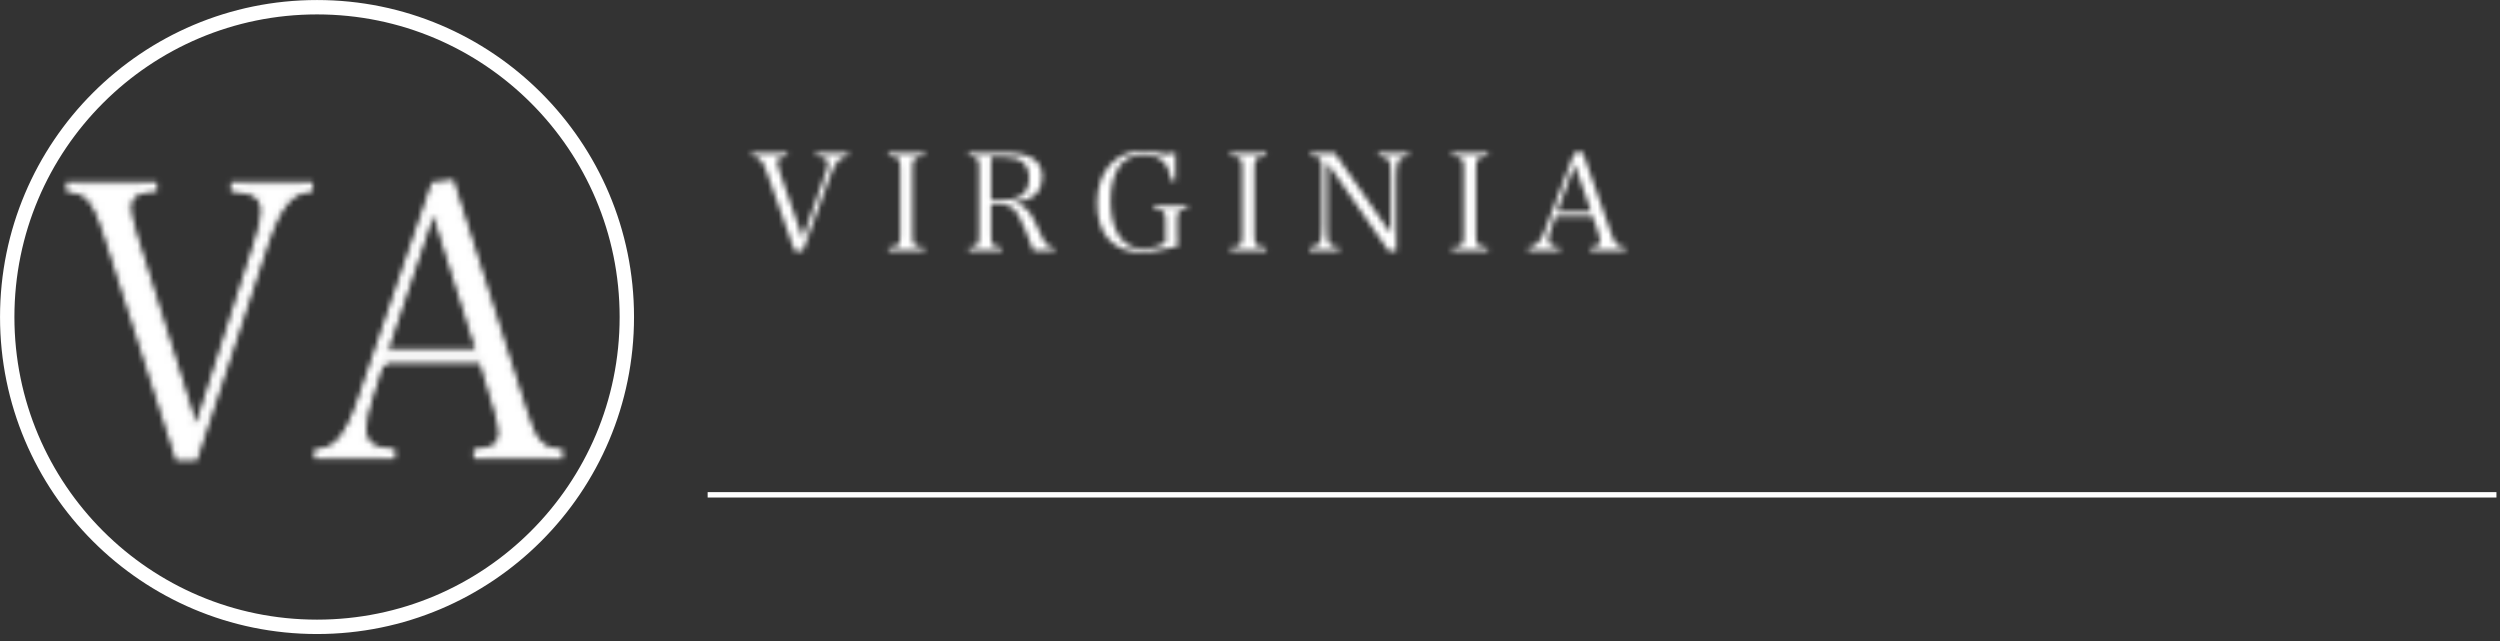 <?xml version="1.0" encoding="UTF-8"?> <svg xmlns="http://www.w3.org/2000/svg" width="464" height="119" viewBox="0 0 464 119" fill="none"><rect x="0" y="0" width="464" height="119" fill="#333333" stroke="none"/><path d="M58.84 116.34C90.6 116.34 116.34 90.6 116.34 58.84C116.34 27.08 90.59 1.34 58.84 1.34C27.09 1.34 1.34 27.08 1.34 58.84C1.34 90.6 27.08 116.34 58.84 116.34Z" stroke="white" stroke-width="2.67" stroke-miterlimit="10"></path><mask id="mask0_49_499" style="mask-type:luminance" maskUnits="userSpaceOnUse" x="12" y="33" width="93" height="53"><path d="M28.62 34.32V35.06C27.232 35.17 26.662 35.251 25.993 35.499L25.666 35.629C24.5 36.074 23.82 37.123 23.82 38.5C23.82 39.505 24.132 40.935 24.85 43.351L25.182 44.447L25.183 44.45L35.933 78.71L36.405 80.214L36.886 78.713L47.636 45.163L47.637 45.16C48.596 42.123 48.94 40.646 48.94 39.21C48.94 38.545 48.846 37.948 48.611 37.424C48.372 36.893 48.001 36.464 47.49 36.128C46.575 35.525 45.216 35.222 43.37 35.068V34.33H57.54V35.095C56.643 35.229 55.929 35.405 55.305 35.684C54.665 35.969 54.142 36.351 53.615 36.865L53.389 37.094C52.044 38.443 50.759 40.913 49.548 44.366L49.306 45.071L49.305 45.073L36.168 84.94H33.062L19.916 43.928C18.461 39.375 17.524 37.363 15.911 36.19H15.912C15.534 35.887 15.212 35.673 14.683 35.497C14.251 35.354 13.685 35.238 12.84 35.097V34.32H28.62ZM97.234 76.241C98.126 79.131 98.904 81.023 99.982 82.196C101.007 83.312 102.258 83.733 103.93 83.853V84.65H88.42V83.852C89.837 83.755 90.943 83.503 91.721 82.995C92.637 82.397 93.03 81.495 93.03 80.34C93.03 79.532 92.818 78.302 92.421 76.82L92.24 76.171L92.238 76.166L89.549 67.246L89.442 66.89H71.21V67.386L70.744 67.237L68.696 73.6C67.919 75.891 67.45 78.141 67.45 79.561C67.451 80.959 67.915 82.05 68.957 82.783C69.871 83.426 71.173 83.747 72.83 83.853V84.65H58.85V83.862C60.59 83.753 62.019 83.057 63.283 81.57C64.636 79.98 65.796 77.495 67.014 73.911L67.013 73.91L80.541 34.287L83.788 33.878L97.234 76.241ZM79.956 39.831L71.636 64.611L71.414 65.27H88.922L88.717 64.62L80.906 39.84L80.445 38.374L79.956 39.831Z" fill="white" stroke="white"></path></mask><g mask="url(#mask0_49_499)"><path d="M108.94 28.84V89.939H7.84V28.84H108.94Z" fill="white" stroke="white"></path></g><path d="M131.84 91.84H462.84" stroke="white" stroke-miterlimit="10" stroke-linecap="square"></path><mask id="mask1_49_499" style="mask-type:luminance" maskUnits="userSpaceOnUse" x="139" y="28" width="301" height="51"><mask id="path-5-inside-1_49_499" fill="white"><path d="M147.51 46.61H149.01L154.19 32.41C154.69 31.06 155.21 30.14 155.74 29.66C156.19 29.24 156.57 29.09 157.42 28.99V28.39H151.49V28.99C153.11 29.09 153.67 29.41 153.67 30.29C153.67 30.77 153.55 31.27 153.17 32.34L148.97 44.19L144.77 32.09C144.39 30.99 144.24 30.41 144.24 30.04C144.24 29.62 144.47 29.31 144.84 29.19C145.17 29.07 145.34 29.04 146.11 28.99V28.39H139.56V28.99C140.41 29.11 140.56 29.16 140.84 29.37C141.41 29.75 141.76 30.39 142.34 32.02L147.51 46.62V46.61ZM164.92 46.51H171.57V45.89C169.55 45.84 169.37 45.64 169.37 43.34V31.56C169.37 29.24 169.52 29.09 171.57 28.99V28.39H164.92V28.99C166.94 29.09 167.09 29.24 167.09 31.56V43.34C167.09 45.64 166.94 45.84 164.92 45.89V46.51ZM183.96 37.91V43.34C183.96 45.64 184.11 45.84 185.91 45.89V46.51H179.81V45.89C181.58 45.84 181.73 45.64 181.73 43.34V31.56C181.73 29.24 181.61 29.06 179.81 28.99V28.39H186.73C191.3 28.39 193.43 29.82 193.43 32.87C193.43 33.95 193.1 34.99 192.58 35.69C191.83 36.67 190.25 37.34 188.38 37.54V37.77C189.23 37.95 189.81 38.19 190.38 38.67C191.16 39.35 191.63 40.1 192.45 41.94C193.68 44.71 193.88 45.07 194.38 45.49C194.76 45.82 195.11 45.94 195.7 45.97V46.52H191.8C190.82 43.79 189.78 41.27 189.07 40.04C188.47 38.97 188 38.47 187.25 38.22C186.73 38.02 186.1 37.92 185.48 37.92H183.96V37.91ZM183.96 37.16H186.04C187.54 37.16 188.76 36.89 189.49 36.39C190.49 35.71 191.01 34.56 191.01 33.04C191.01 30.42 189.46 29.14 186.26 29.14H183.96V37.16ZM214.22 38.24V38.84C216.17 38.94 216.34 39.14 216.34 41.26V45.01C215.29 45.71 213.64 46.16 212.09 46.16C210.04 46.16 208.54 45.26 207.47 43.41C206.59 41.89 206.12 39.74 206.12 37.34C206.12 34.94 206.55 32.96 207.4 31.41C208.37 29.64 210.07 28.71 212.3 28.71C214.07 28.71 215.45 29.28 216.28 30.38C216.83 31.15 217.16 32.08 217.38 33.5H218.16V28.25C217.61 28.52 217.16 28.63 216.66 28.63C216.33 28.63 215.78 28.55 215.38 28.46C213.86 28.11 213.23 28.03 212.08 28.03C206.98 28.03 203.63 31.88 203.63 37.73C203.63 43.58 206.73 46.83 211.88 46.83C212.98 46.83 214.13 46.68 215.6 46.33C217.07 45.95 217.23 45.93 218.57 45.75C218.52 44.92 218.5 44.37 218.5 43.1V41.25C218.5 39.05 218.6 38.92 220.32 38.83V38.23H214.22V38.24ZM228.38 46.51H235.03V45.89C233.01 45.84 232.83 45.64 232.83 43.34V31.56C232.83 29.24 232.98 29.09 235.03 28.99V28.39H228.38V28.99C230.41 29.09 230.56 29.24 230.56 31.56V43.34C230.56 45.64 230.41 45.84 228.38 45.89V46.51ZM246.36 30.21L257.74 46.58H259.17V32.7C259.17 29.75 259.57 29.08 261.44 28.98V28.38H255.86V28.98C256.89 29.03 257.44 29.23 257.76 29.68C258.06 30.08 258.14 30.8 258.14 33.06V43.34L247.72 28.39H243.3V28.99C245.18 29.07 245.35 29.31 245.35 31.76V41.84C245.35 43.76 245.2 44.74 244.85 45.22C244.53 45.69 244 45.89 243.05 45.89V46.51H248.55V45.89C247.55 45.87 247.02 45.66 246.72 45.22C246.45 44.82 246.37 44.27 246.37 42.27V30.22L246.36 30.21ZM269.5 46.51H276.15V45.89C274.13 45.84 273.95 45.64 273.95 43.34V31.56C273.95 29.24 274.1 29.09 276.15 28.99V28.39H269.5V28.99C271.52 29.09 271.68 29.24 271.68 31.56V43.34C271.68 45.64 271.53 45.84 269.5 45.89V46.51ZM288.68 40.24L287.88 42.49C287.58 43.29 287.4 44.07 287.4 44.54C287.4 45.44 288.05 45.84 289.5 45.89V46.51H283.65V45.89C285.07 45.89 285.9 45.01 286.85 42.49L292.18 28.39L293.73 28.21L299.03 43.31C299.73 45.36 300.2 45.83 301.65 45.88V46.5H295.2V45.88C296.47 45.83 297 45.53 297 44.81C297 44.51 296.9 44.01 296.7 43.38L295.65 40.23H288.67L288.68 40.24ZM295.33 39.31L292.28 30.56L289.03 39.31H295.33ZM153.13 68.26H158.15V68.88C157.4 68.93 157.08 69.03 156.72 69.26C156.47 69.41 156.25 69.76 156.02 70.24C155.987 70.307 155.787 70.79 155.42 71.69C155.12 72.44 154.42 73.69 153.89 74.44L155.62 76.19C156.97 77.54 157.55 77.86 158.62 77.89V78.51H154.8L152.52 76.01C150.55 78.01 148.75 78.86 146.37 78.86C144.72 78.86 143.22 78.38 142.27 77.59C141.39 76.84 140.84 75.49 140.84 74.09C140.84 71.59 142.22 69.94 145.49 68.59C143.74 66.76 143.07 65.54 143.07 64.11C143.07 61.78 145.09 60.11 147.89 60.11C149.24 60.11 150.57 60.53 151.44 61.26C152.17 61.84 152.62 62.81 152.62 63.78C152.62 65.63 151.19 67.01 148 68.26L153.38 73.91C154.31 72.49 154.91 70.91 154.91 69.86C154.91 69.18 154.46 68.96 153.13 68.88V68.26ZM147.48 67.74C149.98 66.66 150.91 65.54 150.91 63.64C150.91 61.87 149.79 60.74 147.96 60.74C146.26 60.74 145.13 61.86 145.13 63.57C145.13 64.59 145.45 65.37 146.35 66.47C146.65 66.87 147.45 67.75 147.47 67.75L147.48 67.74ZM152.01 75.46L146.01 69.11C145.23 69.46 144.83 69.76 144.39 70.31C143.64 71.24 143.19 72.49 143.19 73.74C143.19 76.26 144.79 77.97 147.14 77.97C148.99 77.97 150.69 77.09 152.02 75.47L152.01 75.46ZM185.46 72.24L184.66 74.49C184.36 75.29 184.18 76.06 184.18 76.54C184.18 77.44 184.83 77.84 186.28 77.89V78.51H180.43V77.89C181.86 77.89 182.68 77.01 183.63 74.49L188.95 60.39L190.5 60.22L195.8 75.32C196.5 77.37 196.98 77.85 198.42 77.9V78.52H191.97V77.9C193.24 77.85 193.77 77.55 193.77 76.82C193.77 76.52 193.67 76.02 193.47 75.4L192.42 72.25H185.45L185.46 72.24ZM192.11 71.32L189.06 62.57L185.81 71.32H192.11ZM208.85 61.7L215.4 78.3H216.48L222.98 61.68V75.36C222.98 77.63 222.8 77.86 221.05 77.91V78.53H227.12V77.91C225.35 77.86 225.19 77.66 225.19 75.36V63.59C225.19 61.26 225.31 61.11 227.12 61.01V60.41H222.47L216.62 75.21L210.75 60.41H205.98V61.01C206.95 61.06 207.2 61.13 207.48 61.41C207.75 61.74 207.86 62.29 207.86 63.59V73.84C207.86 75.79 207.73 76.77 207.36 77.24C207.06 77.69 206.54 77.89 205.66 77.91V78.53H211.06V77.91C210.06 77.89 209.54 77.69 209.24 77.24C208.94 76.81 208.86 76.14 208.86 73.84V61.72L208.85 61.7ZM235.29 78.52V77.92C236.14 77.92 236.64 77.8 236.86 77.54C237.13 77.24 237.13 77.22 237.18 75.34V63.57C237.13 61.97 237.13 61.95 237.05 61.72C236.88 61.2 236.43 60.99 235.28 60.99V60.39H242.11C244.06 60.39 245.73 60.66 246.71 61.12C248.16 61.82 248.86 62.94 248.86 64.59C248.86 66.97 247.33 68.29 244.18 68.69V68.86C245.41 68.91 246.18 69.08 247.06 69.53C248.76 70.41 249.56 71.7 249.56 73.61C249.56 75.91 248.46 77.33 246.21 78.06C245.26 78.33 243.69 78.51 241.98 78.51H235.28L235.29 78.52ZM239.41 68.42H241.93C244.93 68.42 246.48 67.15 246.48 64.7C246.48 62.25 244.93 61.15 241.71 61.15H239.41V68.42ZM239.41 77.77H241.83C243.65 77.77 244.95 77.44 245.76 76.75C246.56 76.1 247.01 74.9 247.01 73.42C247.01 71.72 246.36 70.5 245.16 69.84C244.44 69.46 243.21 69.24 241.84 69.24H239.42V77.76L239.41 77.77ZM258.2 78.52H264.85V77.9C262.82 77.85 262.65 77.65 262.65 75.35V63.58C262.65 61.25 262.8 61.1 264.85 61V60.4H258.2V61C260.22 61.1 260.37 61.25 260.37 63.58V75.35C260.37 77.65 260.22 77.85 258.2 77.9V78.52ZM276.18 62.22L287.56 78.6H288.98V64.72C288.98 61.77 289.38 61.1 291.25 60.99V60.39H285.68V60.99C286.7 61.04 287.26 61.24 287.58 61.69C287.88 62.09 287.96 62.81 287.96 65.07V75.34L277.53 60.39H273.11V60.99C274.99 61.06 275.16 61.32 275.16 63.76V73.84C275.16 75.76 275.01 76.74 274.66 77.22C274.33 77.7 273.81 77.89 272.86 77.89V78.51H278.36V77.89C277.36 77.87 276.83 77.67 276.53 77.22C276.25 76.82 276.18 76.27 276.18 74.27V62.22ZM299.21 78.52V77.92C300.06 77.92 300.56 77.8 300.79 77.54C301.06 77.24 301.06 77.22 301.11 75.34V63.57C301.06 61.97 301.06 61.95 300.99 61.72C300.82 61.2 300.37 60.99 299.21 60.99V60.39H306.26C308.83 60.39 310.63 60.72 311.86 61.41C314.41 62.86 315.74 65.59 315.74 69.34C315.74 73.09 314.52 75.64 312.24 77.11C310.72 78.08 308.67 78.51 305.64 78.51H299.21V78.52ZM303.39 77.77H305.94C308.39 77.77 310.32 77.07 311.44 75.77C312.59 74.44 313.21 72.37 313.21 69.77C313.21 67.37 312.73 65.29 311.86 63.79C310.81 62.04 308.76 61.14 305.76 61.14H303.39V77.76V77.77ZM324.45 78.52H337.47L337.97 73.54L337.27 73.49C336.57 76.94 335.67 77.76 332.52 77.76H328.57V69.49H331.14C332.62 69.49 333.59 69.69 333.97 70.06C334.32 70.44 334.49 70.91 334.67 72.06H335.37V66.18H334.67C334.4 68.38 333.92 68.73 331.15 68.73H328.58V61.13H332.03C335.23 61.13 336.15 61.88 336.75 64.9L337.48 64.85L337.08 60.37H324.46V60.97C325.61 60.97 326.06 61.17 326.23 61.7C326.3 61.93 326.3 61.95 326.35 63.55V75.32C326.3 77.2 326.3 77.22 326.02 77.52C325.79 77.77 325.29 77.9 324.45 77.9V78.5V78.52ZM350.61 69.92V75.35C350.61 77.65 350.76 77.85 352.56 77.9V78.52H346.46V77.9C348.24 77.85 348.39 77.65 348.39 75.35V63.58C348.39 61.25 348.26 61.08 346.46 61V60.4H353.38C357.96 60.4 360.08 61.82 360.08 64.88C360.08 65.95 359.75 67 359.23 67.71C358.48 68.68 356.9 69.36 355.03 69.56V69.79C355.88 69.96 356.46 70.22 357.03 70.69C357.8 71.36 358.28 72.11 359.11 73.97C360.33 76.74 360.53 77.09 361.03 77.52C361.41 77.84 361.76 77.97 362.36 78V78.55H358.46C357.48 75.82 356.44 73.3 355.74 72.07C355.14 70.99 354.66 70.5 353.91 70.24C353.39 70.04 352.76 69.94 352.14 69.94H350.62L350.61 69.92ZM350.61 69.17H352.68C354.18 69.17 355.4 68.9 356.13 68.4C357.13 67.73 357.65 66.58 357.65 65.05C357.65 62.43 356.1 61.15 352.9 61.15H350.6V69.17H350.61ZM384.3 78.52H397.37L397.85 73.54L397.07 73.44C396.35 76.79 395.27 77.77 392.27 77.77H388.74V63.57C388.74 61.24 388.89 61.09 390.94 61.02V60.4H384.29V61.02C386.31 61.1 386.47 61.25 386.47 63.57V75.37C386.47 77.67 386.29 77.85 384.29 77.92V78.52H384.3ZM405.26 78.52H418.33L418.8 73.54L418.03 73.44C417.3 76.79 416.23 77.77 413.23 77.77H409.71V63.57C409.71 61.24 409.86 61.09 411.91 61.02V60.4H405.26V61.02C407.28 61.1 407.43 61.25 407.43 63.57V75.37C407.43 77.67 407.26 77.85 405.26 77.92V78.52ZM430.29 70.67V75.35C430.29 77.65 430.44 77.85 432.39 77.9V78.52H426.14V77.9C427.91 77.85 428.06 77.68 428.06 75.35V63.58C428.06 61.25 427.94 61.08 426.14 61V60.4H433.01C434.81 60.4 436.31 60.65 437.24 61.07C438.89 61.85 439.72 63.3 439.72 65.42C439.72 67.82 438.74 69.35 436.69 70.07C435.67 70.45 433.84 70.67 431.92 70.67H430.29ZM430.29 69.92H432.07C434.02 69.92 435.37 69.57 436.15 68.87C436.87 68.19 437.3 66.99 437.3 65.52C437.3 62.6 435.73 61.14 432.55 61.14H430.3V69.91L430.29 69.92Z"></path></mask><path d="M147.51 46.61H149.01L154.19 32.41C154.69 31.06 155.21 30.14 155.74 29.66C156.19 29.24 156.57 29.09 157.42 28.99V28.39H151.49V28.99C153.11 29.09 153.67 29.41 153.67 30.29C153.67 30.77 153.55 31.27 153.17 32.34L148.97 44.19L144.77 32.09C144.39 30.99 144.24 30.41 144.24 30.04C144.24 29.62 144.47 29.31 144.84 29.19C145.17 29.07 145.34 29.04 146.11 28.99V28.39H139.56V28.99C140.41 29.11 140.56 29.16 140.84 29.37C141.41 29.75 141.76 30.39 142.34 32.02L147.51 46.62V46.61ZM164.92 46.51H171.57V45.89C169.55 45.84 169.37 45.64 169.37 43.34V31.56C169.37 29.24 169.52 29.09 171.57 28.99V28.39H164.92V28.99C166.94 29.09 167.09 29.24 167.09 31.56V43.34C167.09 45.64 166.94 45.84 164.92 45.89V46.51ZM183.96 37.91V43.34C183.96 45.64 184.11 45.84 185.91 45.89V46.51H179.81V45.89C181.58 45.84 181.73 45.64 181.73 43.34V31.56C181.73 29.24 181.61 29.06 179.81 28.99V28.39H186.73C191.3 28.39 193.43 29.82 193.43 32.87C193.43 33.95 193.1 34.99 192.58 35.69C191.83 36.67 190.25 37.34 188.38 37.54V37.77C189.23 37.95 189.81 38.19 190.38 38.67C191.16 39.35 191.63 40.1 192.45 41.94C193.68 44.71 193.88 45.07 194.38 45.49C194.76 45.82 195.11 45.94 195.7 45.97V46.52H191.8C190.82 43.79 189.78 41.27 189.07 40.04C188.47 38.97 188 38.47 187.25 38.22C186.73 38.02 186.1 37.92 185.48 37.92H183.96V37.91ZM183.96 37.16H186.04C187.54 37.16 188.76 36.89 189.49 36.39C190.49 35.71 191.01 34.56 191.01 33.04C191.01 30.42 189.46 29.14 186.26 29.14H183.96V37.16ZM214.22 38.24V38.84C216.17 38.94 216.34 39.14 216.34 41.26V45.01C215.29 45.71 213.64 46.16 212.09 46.16C210.04 46.16 208.54 45.26 207.47 43.41C206.59 41.89 206.12 39.74 206.12 37.34C206.12 34.94 206.55 32.96 207.4 31.41C208.37 29.64 210.07 28.71 212.3 28.71C214.07 28.71 215.45 29.28 216.28 30.38C216.83 31.15 217.16 32.08 217.38 33.5H218.16V28.25C217.61 28.52 217.16 28.63 216.66 28.63C216.33 28.63 215.78 28.55 215.38 28.46C213.86 28.11 213.23 28.03 212.08 28.03C206.98 28.03 203.63 31.88 203.63 37.73C203.63 43.58 206.73 46.83 211.88 46.83C212.98 46.83 214.13 46.68 215.6 46.33C217.07 45.95 217.23 45.93 218.57 45.75C218.52 44.92 218.5 44.37 218.5 43.1V41.25C218.5 39.05 218.6 38.92 220.32 38.83V38.23H214.22V38.24ZM228.38 46.51H235.03V45.89C233.01 45.84 232.83 45.64 232.83 43.34V31.56C232.83 29.24 232.98 29.09 235.03 28.99V28.39H228.38V28.99C230.41 29.09 230.56 29.24 230.56 31.56V43.34C230.56 45.64 230.41 45.84 228.38 45.89V46.51ZM246.36 30.21L257.74 46.58H259.17V32.7C259.17 29.75 259.57 29.08 261.44 28.98V28.38H255.86V28.98C256.89 29.03 257.44 29.23 257.76 29.68C258.06 30.08 258.14 30.8 258.14 33.06V43.34L247.72 28.39H243.3V28.99C245.18 29.07 245.35 29.31 245.35 31.76V41.84C245.35 43.76 245.2 44.74 244.85 45.22C244.53 45.69 244 45.89 243.05 45.89V46.51H248.55V45.89C247.55 45.87 247.02 45.66 246.72 45.22C246.45 44.82 246.37 44.27 246.37 42.27V30.22L246.36 30.21ZM269.5 46.51H276.15V45.89C274.13 45.84 273.95 45.64 273.95 43.34V31.56C273.95 29.24 274.1 29.09 276.15 28.99V28.39H269.5V28.99C271.52 29.09 271.68 29.24 271.68 31.56V43.34C271.68 45.64 271.53 45.84 269.5 45.89V46.51ZM288.68 40.24L287.88 42.49C287.58 43.29 287.4 44.07 287.4 44.54C287.4 45.44 288.05 45.84 289.5 45.89V46.51H283.65V45.89C285.07 45.89 285.9 45.01 286.85 42.49L292.18 28.39L293.73 28.21L299.03 43.31C299.73 45.36 300.2 45.83 301.65 45.88V46.5H295.2V45.88C296.47 45.83 297 45.53 297 44.81C297 44.51 296.9 44.01 296.7 43.38L295.65 40.23H288.67L288.68 40.24ZM295.33 39.31L292.28 30.56L289.03 39.31H295.33ZM153.13 68.26H158.15V68.88C157.4 68.93 157.08 69.03 156.72 69.26C156.47 69.41 156.25 69.76 156.02 70.24C155.987 70.307 155.787 70.79 155.42 71.69C155.12 72.44 154.42 73.69 153.89 74.44L155.62 76.19C156.97 77.54 157.55 77.86 158.62 77.89V78.51H154.8L152.52 76.01C150.55 78.01 148.75 78.86 146.37 78.86C144.72 78.86 143.22 78.38 142.27 77.59C141.39 76.84 140.84 75.49 140.84 74.09C140.84 71.59 142.22 69.94 145.49 68.59C143.74 66.76 143.07 65.54 143.07 64.11C143.07 61.78 145.09 60.11 147.89 60.11C149.24 60.11 150.57 60.53 151.44 61.26C152.17 61.84 152.62 62.81 152.62 63.78C152.62 65.63 151.19 67.01 148 68.26L153.38 73.91C154.31 72.49 154.91 70.91 154.91 69.86C154.91 69.18 154.46 68.96 153.13 68.88V68.26ZM147.48 67.74C149.98 66.66 150.91 65.54 150.91 63.64C150.91 61.87 149.79 60.74 147.96 60.74C146.26 60.74 145.13 61.86 145.13 63.57C145.13 64.59 145.45 65.37 146.35 66.47C146.65 66.87 147.45 67.75 147.47 67.75L147.48 67.74ZM152.01 75.46L146.01 69.11C145.23 69.46 144.83 69.76 144.39 70.31C143.64 71.24 143.19 72.49 143.19 73.74C143.19 76.26 144.79 77.97 147.14 77.97C148.99 77.97 150.69 77.09 152.02 75.47L152.01 75.46ZM185.46 72.24L184.66 74.49C184.36 75.29 184.18 76.06 184.18 76.54C184.18 77.44 184.83 77.84 186.28 77.89V78.51H180.43V77.89C181.86 77.89 182.68 77.01 183.63 74.49L188.95 60.39L190.5 60.22L195.8 75.32C196.5 77.37 196.98 77.85 198.42 77.9V78.52H191.97V77.9C193.24 77.85 193.77 77.55 193.77 76.82C193.77 76.52 193.67 76.02 193.47 75.4L192.42 72.25H185.45L185.46 72.24ZM192.11 71.32L189.06 62.57L185.81 71.32H192.11ZM208.85 61.7L215.4 78.3H216.48L222.98 61.68V75.36C222.98 77.63 222.8 77.86 221.05 77.91V78.53H227.12V77.91C225.35 77.86 225.19 77.66 225.19 75.36V63.59C225.19 61.26 225.31 61.11 227.12 61.01V60.41H222.47L216.62 75.21L210.75 60.41H205.98V61.01C206.95 61.06 207.2 61.13 207.48 61.41C207.75 61.74 207.86 62.29 207.86 63.59V73.84C207.86 75.79 207.73 76.77 207.36 77.24C207.06 77.69 206.54 77.89 205.66 77.91V78.53H211.06V77.91C210.06 77.89 209.54 77.69 209.24 77.24C208.94 76.81 208.86 76.14 208.86 73.84V61.72L208.85 61.7ZM235.29 78.52V77.92C236.14 77.92 236.64 77.8 236.86 77.54C237.13 77.24 237.13 77.22 237.18 75.34V63.57C237.13 61.97 237.13 61.95 237.05 61.72C236.88 61.2 236.43 60.99 235.28 60.99V60.39H242.11C244.06 60.39 245.73 60.66 246.71 61.12C248.16 61.82 248.86 62.94 248.86 64.59C248.86 66.97 247.33 68.29 244.18 68.69V68.86C245.41 68.91 246.18 69.08 247.06 69.53C248.76 70.41 249.56 71.7 249.56 73.61C249.56 75.91 248.46 77.33 246.21 78.06C245.26 78.33 243.69 78.51 241.98 78.51H235.28L235.29 78.52ZM239.41 68.42H241.93C244.93 68.42 246.48 67.15 246.48 64.7C246.48 62.25 244.93 61.15 241.71 61.15H239.41V68.42ZM239.41 77.77H241.83C243.65 77.77 244.95 77.44 245.76 76.75C246.56 76.1 247.01 74.9 247.01 73.42C247.01 71.72 246.36 70.5 245.16 69.84C244.44 69.46 243.21 69.24 241.84 69.24H239.42V77.76L239.41 77.77ZM258.2 78.52H264.85V77.9C262.82 77.85 262.65 77.65 262.65 75.35V63.58C262.65 61.25 262.8 61.1 264.85 61V60.4H258.2V61C260.22 61.1 260.37 61.25 260.37 63.58V75.35C260.37 77.65 260.22 77.85 258.2 77.9V78.52ZM276.18 62.22L287.56 78.6H288.98V64.72C288.98 61.77 289.38 61.1 291.25 60.99V60.39H285.68V60.99C286.7 61.04 287.26 61.24 287.58 61.69C287.88 62.09 287.96 62.81 287.96 65.07V75.34L277.53 60.39H273.11V60.99C274.99 61.06 275.16 61.32 275.16 63.76V73.84C275.16 75.76 275.01 76.74 274.66 77.22C274.33 77.7 273.81 77.89 272.86 77.89V78.51H278.36V77.89C277.36 77.87 276.83 77.67 276.53 77.22C276.25 76.82 276.18 76.27 276.18 74.27V62.22ZM299.21 78.52V77.92C300.06 77.92 300.56 77.8 300.79 77.54C301.06 77.24 301.06 77.22 301.11 75.34V63.57C301.06 61.97 301.06 61.95 300.99 61.72C300.82 61.2 300.37 60.99 299.21 60.99V60.39H306.26C308.83 60.39 310.63 60.72 311.86 61.41C314.41 62.86 315.74 65.59 315.74 69.34C315.74 73.09 314.52 75.64 312.24 77.11C310.72 78.08 308.67 78.51 305.64 78.51H299.21V78.52ZM303.39 77.77H305.94C308.39 77.77 310.32 77.07 311.44 75.77C312.59 74.44 313.21 72.37 313.21 69.77C313.21 67.37 312.73 65.29 311.86 63.79C310.81 62.04 308.76 61.14 305.76 61.14H303.39V77.76V77.77ZM324.45 78.52H337.47L337.97 73.54L337.27 73.49C336.57 76.94 335.67 77.76 332.52 77.76H328.57V69.49H331.14C332.62 69.49 333.59 69.69 333.97 70.06C334.32 70.44 334.49 70.91 334.67 72.06H335.37V66.18H334.67C334.4 68.38 333.92 68.73 331.15 68.73H328.58V61.13H332.03C335.23 61.13 336.15 61.88 336.75 64.9L337.48 64.85L337.08 60.37H324.46V60.97C325.61 60.97 326.06 61.17 326.23 61.7C326.3 61.93 326.3 61.95 326.35 63.55V75.32C326.3 77.2 326.3 77.22 326.02 77.52C325.79 77.77 325.29 77.9 324.45 77.9V78.5V78.52ZM350.61 69.92V75.35C350.61 77.65 350.76 77.85 352.56 77.9V78.52H346.46V77.9C348.24 77.85 348.39 77.65 348.39 75.35V63.58C348.39 61.25 348.26 61.08 346.46 61V60.4H353.38C357.96 60.4 360.08 61.82 360.08 64.88C360.08 65.95 359.75 67 359.23 67.71C358.48 68.68 356.9 69.36 355.03 69.56V69.79C355.88 69.96 356.46 70.22 357.03 70.69C357.8 71.36 358.28 72.11 359.11 73.97C360.33 76.74 360.53 77.09 361.03 77.52C361.41 77.84 361.76 77.97 362.36 78V78.55H358.46C357.48 75.82 356.44 73.3 355.74 72.07C355.14 70.99 354.66 70.5 353.91 70.24C353.39 70.04 352.76 69.94 352.14 69.94H350.62L350.61 69.92ZM350.61 69.17H352.68C354.18 69.17 355.4 68.9 356.13 68.4C357.13 67.73 357.65 66.58 357.65 65.05C357.65 62.43 356.1 61.15 352.9 61.15H350.6V69.17H350.61ZM384.3 78.52H397.37L397.85 73.54L397.07 73.44C396.35 76.79 395.27 77.77 392.27 77.77H388.74V63.57C388.74 61.24 388.89 61.09 390.94 61.02V60.4H384.29V61.02C386.31 61.1 386.47 61.25 386.47 63.57V75.37C386.47 77.67 386.29 77.85 384.29 77.92V78.52H384.3ZM405.26 78.52H418.33L418.8 73.54L418.03 73.44C417.3 76.79 416.23 77.77 413.23 77.77H409.71V63.57C409.71 61.24 409.86 61.09 411.91 61.02V60.4H405.26V61.02C407.28 61.1 407.43 61.25 407.43 63.57V75.37C407.43 77.67 407.26 77.85 405.26 77.92V78.52ZM430.29 70.67V75.35C430.29 77.65 430.44 77.85 432.39 77.9V78.52H426.14V77.9C427.91 77.85 428.06 77.68 428.06 75.35V63.58C428.06 61.25 427.94 61.08 426.14 61V60.4H433.01C434.81 60.4 436.31 60.65 437.24 61.07C438.89 61.85 439.72 63.3 439.72 65.42C439.72 67.82 438.74 69.35 436.69 70.07C435.67 70.45 433.84 70.67 431.92 70.67H430.29ZM430.29 69.92H432.07C434.02 69.92 435.37 69.57 436.15 68.87C436.87 68.19 437.3 66.99 437.3 65.52C437.3 62.6 435.73 61.14 432.55 61.14H430.3V69.91L430.29 69.92Z" fill="white" stroke="white" stroke-width="2" mask="url(#path-5-inside-1_49_499)"></path></mask><g mask="url(#mask1_49_499)"><path d="M444.21 23.54V83.37H135.06V23.54H444.21Z" fill="white" stroke="white"></path></g><mask id="mask2_49_499" style="mask-type:luminance" maskUnits="userSpaceOnUse" x="139" y="105" width="295" height="14"><mask id="path-7-inside-2_49_499" fill="white"><path d="M142.32 112.3L141.87 113.58C141.7 114.03 141.6 114.47 141.6 114.74C141.6 115.25 141.97 115.48 142.79 115.51V115.87H139.47V115.51C140.28 115.51 140.75 115.01 141.29 113.58L144.31 105.57L145.19 105.47L148.2 114.05C148.6 115.21 148.87 115.48 149.69 115.51V115.87H146.03V115.51C146.75 115.48 147.05 115.31 147.05 114.9C147.05 114.73 146.99 114.45 146.88 114.09L146.28 112.3H142.32ZM146.1 111.77L144.37 106.8L142.52 111.77H146.1ZM164.47 109.07H166.17V108.69H164.47C164.47 107.75 164.48 107.21 164.51 106.6L163.86 106.78C163.65 108.11 163.22 108.67 162.38 108.74V109.07H163.27V113.67C163.27 114.72 163.31 115.03 163.47 115.32C163.71 115.77 164.24 116.02 164.93 116.02C165.44 116.02 165.9 115.91 166.36 115.67L166.23 115.3C165.92 115.48 165.65 115.56 165.34 115.56C165.03 115.56 164.79 115.46 164.64 115.26C164.5 115.06 164.46 114.69 164.46 113.85V109.08L164.47 109.07ZM181.25 109.07H182.95V108.69H181.25C181.25 107.75 181.26 107.21 181.29 106.6L180.64 106.78C180.43 108.11 180 108.67 179.16 108.74V109.07H180.05V113.67C180.05 114.72 180.09 115.03 180.25 115.32C180.49 115.77 181.02 116.02 181.71 116.02C182.22 116.02 182.68 115.91 183.14 115.67L183.01 115.3C182.7 115.48 182.43 115.56 182.12 115.56C181.81 115.56 181.57 115.46 181.42 115.26C181.28 115.06 181.24 114.69 181.24 113.85V109.08L181.25 109.07ZM196.06 112.38C196.06 111.2 196.44 110.11 197.1 109.44C197.7 108.83 198.59 108.49 199.57 108.49C201.64 108.49 203.01 109.95 203.01 112.18C203.01 114.55 201.65 116.04 199.49 116.04C197.33 116.04 196.07 114.58 196.07 112.38H196.06ZM197.38 112.2C197.38 114.43 198.16 115.71 199.52 115.71C200.88 115.71 201.68 114.5 201.68 112.32C201.68 110.14 200.88 108.83 199.49 108.83C198.1 108.83 197.37 110.04 197.37 112.21L197.38 112.2ZM216.21 108.69V109C217.02 109 217.19 109.21 217.19 110.28V114.09C217.19 115.41 217.1 115.52 216.15 115.55V115.86H219.4V115.55C218.45 115.52 218.38 115.42 218.38 114.09V111.86C218.38 111.11 218.51 110.53 218.76 110.06C219.06 109.52 219.46 109.21 219.83 109.21C220.06 109.21 220.14 109.3 220.23 109.61C220.32 109.88 220.44 109.96 220.76 109.96C221.21 109.96 221.51 109.73 221.51 109.38C221.51 108.88 221.04 108.5 220.43 108.5C219.59 108.5 218.83 109.11 218.36 110.19V109.74C218.36 109.44 218.35 109.26 218.32 108.55L216.22 108.71L216.21 108.69ZM236.17 108.53L234.03 108.69V109C234.84 109 235.01 109.21 235.01 110.28V114.09C235.01 115.41 234.92 115.52 233.97 115.55V115.86H237.21V115.55C236.24 115.52 236.17 115.42 236.17 114.09V111.63C236.17 111.05 236.35 110.37 236.65 109.9C237.05 109.26 237.59 108.95 238.25 108.95C238.85 108.95 239.27 109.21 239.5 109.7C239.66 110.03 239.73 110.52 239.73 111.23V114.08C239.73 114.18 239.7 114.7 239.69 114.86C239.68 115.1 239.63 115.22 239.55 115.33C239.44 115.47 239.18 115.53 238.71 115.54V115.85H241.93V115.54C240.96 115.51 240.89 115.41 240.89 114.08V111.14C240.89 110.27 240.79 109.78 240.52 109.37C240.14 108.76 239.55 108.49 238.66 108.49C237.48 108.49 236.79 108.9 236.16 110V108.54L236.17 108.53ZM261.29 111.85H256.28C256.29 112.83 256.38 113.4 256.61 113.98C257.02 115.03 257.72 115.54 258.74 115.54C259.76 115.54 260.51 115.01 261.08 113.94L261.41 114.12C260.77 115.43 259.81 116.04 258.41 116.04C256.38 116.04 254.99 114.53 254.99 112.36C254.99 110.06 256.35 108.48 258.36 108.48C259.65 108.48 260.63 109.13 261.07 110.28C261.21 110.66 261.27 111 261.3 111.84L261.29 111.85ZM256.31 111.47H260.06C260.05 110.72 259.97 110.31 259.79 109.89C259.48 109.19 258.99 108.84 258.33 108.84C257.67 108.84 257.08 109.22 256.7 109.95C256.49 110.36 256.4 110.73 256.32 111.47H256.31ZM278.03 114.55L276.51 110.32C276.35 109.87 276.31 109.72 276.31 109.51C276.31 109.14 276.54 109.01 277.16 109V108.69H274.02V109C274.7 109.06 274.84 109.21 275.28 110.36L277.44 115.94L277.13 116.75C276.82 117.52 276.58 117.74 276.06 117.74C275.96 117.74 275.86 117.73 275.55 117.7C275.46 117.69 275.39 117.69 275.34 117.69C275.07 117.69 274.94 117.86 274.94 118.19C274.94 118.69 275.18 118.91 275.69 118.91C276.1 118.91 276.53 118.73 276.77 118.43C276.95 118.22 277.17 117.82 277.34 117.41L280.05 110.58C280.5 109.42 280.85 109.06 281.53 109V108.69H278.79V109C279.53 109.03 279.81 109.21 279.81 109.67C279.81 109.88 279.77 110.07 279.63 110.42L278.03 114.55ZM294.43 115.88C294.71 115.84 294.91 115.82 295.07 115.82C295.23 115.82 295.4 115.83 295.6 115.86C296.44 116 296.62 116.03 297.02 116.03C298.35 116.03 299.22 115.19 299.22 113.89C299.22 113.34 299.05 112.87 298.75 112.54C298.42 112.19 298.07 111.97 297.12 111.57C296.18 111.17 295.91 111.03 295.64 110.83C295.38 110.65 295.26 110.39 295.26 110.06C295.26 109.29 295.83 108.8 296.71 108.8C297.75 108.8 298.37 109.55 298.4 110.82H298.87L298.94 108.58C298.66 108.65 298.43 108.68 298.26 108.68C298.17 108.68 298.08 108.67 297.96 108.65C297.19 108.51 297.01 108.48 296.64 108.48C295.93 108.48 295.26 108.78 294.88 109.29C294.64 109.62 294.5 110.1 294.5 110.6C294.5 111.57 294.97 112.08 296.5 112.74C297.79 113.31 297.83 113.32 298.09 113.54C298.3 113.72 298.43 114.04 298.43 114.36C298.43 115.2 297.85 115.69 296.88 115.69C296.23 115.69 295.7 115.43 295.33 114.92C295.09 114.61 294.99 114.27 294.93 113.6H294.49L294.43 115.87V115.88ZM336.03 115.53V115.83C335.48 115.92 334.85 115.97 334.57 115.97C334.14 115.97 334.03 115.74 333.97 114.79C333.74 115.05 333.56 115.2 333.27 115.4C332.65 115.85 332.15 116.01 331.42 116.01C330.8 116.01 330.33 115.87 329.97 115.57C329.59 115.23 329.35 114.66 329.35 114.06C329.35 112.94 330.06 112.21 331.44 111.9C332.18 111.73 332.93 111.63 333.97 111.56V110.67C333.97 110.02 333.91 109.68 333.77 109.38C333.59 109.01 333.19 108.83 332.61 108.83C331.67 108.83 331.19 109.26 331.13 110.14C331.12 110.44 331.09 110.54 330.97 110.62C330.87 110.69 330.69 110.73 330.47 110.73C329.99 110.73 329.77 110.6 329.77 110.3C329.77 109.79 330.14 109.28 330.74 108.94C331.28 108.64 331.98 108.49 332.81 108.49C333.72 108.49 334.37 108.7 334.71 109.11C334.99 109.47 335.12 109.93 335.12 110.71C335.12 110.71 335.11 111.186 335.09 112.14V113.49L335.06 114.14C335.06 114.74 335.13 115.25 335.22 115.36C335.31 115.47 335.48 115.52 336.02 115.52L336.03 115.53ZM333.97 112.56V111.89C332.71 112 332.15 112.12 331.58 112.4C330.96 112.7 330.63 113.27 330.63 114.02C330.63 114.91 331.11 115.53 331.82 115.53C332.53 115.53 333.28 115.1 333.64 114.49C333.87 114.09 333.97 113.5 333.97 112.56ZM351.13 109.07H352.83V108.69H351.13C351.13 107.75 351.14 107.21 351.17 106.6L350.52 106.78C350.31 108.11 349.88 108.67 349.04 108.74V109.07H349.93V113.67C349.93 114.72 349.97 115.03 350.13 115.32C350.37 115.77 350.9 116.02 351.59 116.02C352.1 116.02 352.56 115.91 353.02 115.67L352.89 115.3C352.58 115.48 352.31 115.56 352 115.56C351.69 115.56 351.45 115.46 351.3 115.26C351.16 115.06 351.12 114.69 351.12 113.85V109.08L351.13 109.07ZM382.59 115.86H390.02L390.29 113.03L389.85 112.97C389.44 114.87 388.83 115.43 387.12 115.43H385.12V107.36C385.12 106.04 385.21 105.95 386.37 105.91V105.56H382.59V105.91C383.74 105.95 383.83 106.04 383.83 107.36V114.06C383.83 115.37 383.73 115.47 382.59 115.51V115.85V115.86ZM409.68 115.53V115.83C409.13 115.92 408.5 115.97 408.22 115.97C407.79 115.97 407.68 115.74 407.62 114.79C407.39 115.05 407.21 115.2 406.92 115.4C406.3 115.85 405.8 116.01 405.07 116.01C404.45 116.01 403.98 115.87 403.62 115.57C403.24 115.23 403 114.66 403 114.06C403 112.94 403.71 112.21 405.09 111.9C405.83 111.73 406.58 111.63 407.62 111.56V110.67C407.62 110.02 407.56 109.68 407.42 109.38C407.24 109.01 406.84 108.83 406.26 108.83C405.32 108.83 404.84 109.26 404.78 110.14C404.77 110.44 404.74 110.54 404.62 110.62C404.52 110.69 404.34 110.73 404.12 110.73C403.64 110.73 403.42 110.6 403.42 110.3C403.42 109.79 403.79 109.28 404.39 108.94C404.93 108.64 405.63 108.49 406.46 108.49C407.37 108.49 408.02 108.7 408.36 109.11C408.64 109.47 408.77 109.93 408.77 110.71C408.77 110.71 408.76 111.186 408.74 112.14V113.49L408.71 114.14C408.71 114.74 408.78 115.25 408.87 115.36C408.96 115.47 409.13 115.52 409.67 115.52L409.68 115.53ZM407.62 112.56V111.89C406.36 112 405.8 112.12 405.23 112.4C404.61 112.7 404.28 113.27 404.28 114.02C404.28 114.91 404.76 115.53 405.47 115.53C406.18 115.53 406.93 115.1 407.29 114.49C407.52 114.09 407.62 113.5 407.62 112.56ZM427.68 110.46L429.46 115.91H430.18L431.9 110.4C432.24 109.31 432.51 109.04 433.29 108.99V108.68H430.51V108.99C430.88 109.02 430.98 109.03 431.15 109.09C431.41 109.18 431.55 109.36 431.55 109.6C431.55 109.8 431.49 110.07 431.38 110.42L430.14 114.59L428.34 108.85H427.76L425.89 114.59L424.61 110.13C424.52 109.83 424.48 109.62 424.48 109.51C424.48 109.15 424.75 109.01 425.43 108.98V108.67H422.28V108.98C422.98 109.02 423.15 109.19 423.39 110L425.15 115.89H425.89L427.69 110.44L427.68 110.46Z"></path></mask><path d="M142.32 112.3L141.87 113.58C141.7 114.03 141.6 114.47 141.6 114.74C141.6 115.25 141.97 115.48 142.79 115.51V115.87H139.47V115.51C140.28 115.51 140.75 115.01 141.29 113.58L144.31 105.57L145.19 105.47L148.2 114.05C148.6 115.21 148.87 115.48 149.69 115.51V115.87H146.03V115.51C146.75 115.48 147.05 115.31 147.05 114.9C147.05 114.73 146.99 114.45 146.88 114.09L146.28 112.3H142.32ZM146.1 111.77L144.37 106.8L142.52 111.77H146.1ZM164.47 109.07H166.17V108.69H164.47C164.47 107.75 164.48 107.21 164.51 106.6L163.86 106.78C163.65 108.11 163.22 108.67 162.38 108.74V109.07H163.27V113.67C163.27 114.72 163.31 115.03 163.47 115.32C163.71 115.77 164.24 116.02 164.93 116.02C165.44 116.02 165.9 115.91 166.36 115.67L166.23 115.3C165.92 115.48 165.65 115.56 165.34 115.56C165.03 115.56 164.79 115.46 164.64 115.26C164.5 115.06 164.46 114.69 164.46 113.85V109.08L164.47 109.07ZM181.25 109.07H182.95V108.69H181.25C181.25 107.75 181.26 107.21 181.29 106.6L180.64 106.78C180.43 108.11 180 108.67 179.16 108.74V109.07H180.05V113.67C180.05 114.72 180.09 115.03 180.25 115.32C180.49 115.77 181.02 116.02 181.71 116.02C182.22 116.02 182.68 115.91 183.14 115.67L183.01 115.3C182.7 115.48 182.43 115.56 182.12 115.56C181.81 115.56 181.57 115.46 181.42 115.26C181.28 115.06 181.24 114.69 181.24 113.85V109.08L181.25 109.07ZM196.06 112.38C196.06 111.2 196.44 110.11 197.1 109.44C197.7 108.83 198.59 108.49 199.57 108.49C201.64 108.49 203.01 109.95 203.01 112.18C203.01 114.55 201.65 116.04 199.49 116.04C197.33 116.04 196.07 114.58 196.07 112.38H196.06ZM197.38 112.2C197.38 114.43 198.16 115.71 199.52 115.71C200.88 115.71 201.68 114.5 201.68 112.32C201.68 110.14 200.88 108.83 199.49 108.83C198.1 108.83 197.37 110.04 197.37 112.21L197.38 112.2ZM216.21 108.69V109C217.02 109 217.19 109.21 217.19 110.28V114.09C217.19 115.41 217.1 115.52 216.15 115.55V115.86H219.4V115.55C218.45 115.52 218.38 115.42 218.38 114.09V111.86C218.38 111.11 218.51 110.53 218.76 110.06C219.06 109.52 219.46 109.21 219.83 109.21C220.06 109.21 220.14 109.3 220.23 109.61C220.32 109.88 220.44 109.96 220.76 109.96C221.21 109.96 221.51 109.73 221.51 109.38C221.51 108.88 221.04 108.5 220.43 108.5C219.59 108.5 218.83 109.11 218.36 110.19V109.74C218.36 109.44 218.35 109.26 218.32 108.55L216.22 108.71L216.21 108.69ZM236.17 108.53L234.03 108.69V109C234.84 109 235.01 109.21 235.01 110.28V114.09C235.01 115.41 234.92 115.52 233.97 115.55V115.86H237.21V115.55C236.24 115.52 236.17 115.42 236.17 114.09V111.63C236.17 111.05 236.35 110.37 236.65 109.9C237.05 109.26 237.59 108.95 238.25 108.95C238.85 108.95 239.27 109.21 239.5 109.7C239.66 110.03 239.73 110.52 239.73 111.23V114.08C239.73 114.18 239.7 114.7 239.69 114.86C239.68 115.1 239.63 115.22 239.55 115.33C239.44 115.47 239.18 115.53 238.71 115.54V115.85H241.93V115.54C240.96 115.51 240.89 115.41 240.89 114.08V111.14C240.89 110.27 240.79 109.78 240.52 109.37C240.14 108.76 239.55 108.49 238.66 108.49C237.48 108.49 236.79 108.9 236.16 110V108.54L236.17 108.53ZM261.29 111.85H256.28C256.29 112.83 256.38 113.4 256.61 113.98C257.02 115.03 257.72 115.54 258.74 115.54C259.76 115.54 260.51 115.01 261.08 113.94L261.41 114.12C260.77 115.43 259.81 116.04 258.41 116.04C256.38 116.04 254.99 114.53 254.99 112.36C254.99 110.06 256.35 108.48 258.36 108.48C259.65 108.48 260.63 109.13 261.07 110.28C261.21 110.66 261.27 111 261.3 111.84L261.29 111.85ZM256.31 111.47H260.06C260.05 110.72 259.97 110.31 259.79 109.89C259.48 109.19 258.99 108.84 258.33 108.84C257.67 108.84 257.08 109.22 256.7 109.95C256.49 110.36 256.4 110.73 256.32 111.47H256.31ZM278.03 114.55L276.51 110.32C276.35 109.87 276.31 109.72 276.31 109.51C276.31 109.14 276.54 109.01 277.16 109V108.69H274.02V109C274.7 109.06 274.84 109.21 275.28 110.36L277.44 115.94L277.13 116.75C276.82 117.52 276.58 117.74 276.06 117.74C275.96 117.74 275.86 117.73 275.55 117.7C275.46 117.69 275.39 117.69 275.34 117.69C275.07 117.69 274.94 117.86 274.94 118.19C274.94 118.69 275.18 118.91 275.69 118.91C276.1 118.91 276.53 118.73 276.77 118.43C276.95 118.22 277.17 117.82 277.34 117.41L280.05 110.58C280.5 109.42 280.85 109.06 281.53 109V108.69H278.79V109C279.53 109.03 279.81 109.21 279.81 109.67C279.81 109.88 279.77 110.07 279.63 110.42L278.03 114.55ZM294.43 115.88C294.71 115.84 294.91 115.82 295.07 115.82C295.23 115.82 295.4 115.83 295.6 115.86C296.44 116 296.62 116.03 297.02 116.03C298.35 116.03 299.22 115.19 299.22 113.89C299.22 113.34 299.05 112.87 298.75 112.54C298.42 112.19 298.07 111.97 297.12 111.57C296.18 111.17 295.91 111.03 295.64 110.83C295.38 110.65 295.26 110.39 295.26 110.06C295.26 109.29 295.83 108.8 296.71 108.8C297.75 108.8 298.37 109.55 298.4 110.82H298.87L298.94 108.58C298.66 108.65 298.43 108.68 298.26 108.68C298.17 108.68 298.08 108.67 297.96 108.65C297.19 108.51 297.01 108.48 296.64 108.48C295.93 108.48 295.26 108.78 294.88 109.29C294.64 109.62 294.5 110.1 294.5 110.6C294.5 111.57 294.97 112.08 296.5 112.74C297.79 113.31 297.83 113.32 298.09 113.54C298.3 113.72 298.43 114.04 298.43 114.36C298.43 115.2 297.85 115.69 296.88 115.69C296.23 115.69 295.7 115.43 295.33 114.92C295.09 114.61 294.99 114.27 294.93 113.6H294.49L294.43 115.87V115.88ZM336.03 115.53V115.83C335.48 115.92 334.85 115.97 334.57 115.97C334.14 115.97 334.03 115.74 333.97 114.79C333.74 115.05 333.56 115.2 333.27 115.4C332.65 115.85 332.15 116.01 331.42 116.01C330.8 116.01 330.33 115.87 329.97 115.57C329.59 115.23 329.35 114.66 329.35 114.06C329.35 112.94 330.06 112.21 331.44 111.9C332.18 111.73 332.93 111.63 333.97 111.56V110.67C333.97 110.02 333.91 109.68 333.77 109.38C333.59 109.01 333.19 108.83 332.61 108.83C331.67 108.83 331.19 109.26 331.13 110.14C331.12 110.44 331.09 110.54 330.97 110.62C330.87 110.69 330.69 110.73 330.47 110.73C329.99 110.73 329.77 110.6 329.77 110.3C329.77 109.79 330.14 109.28 330.74 108.94C331.28 108.64 331.98 108.49 332.81 108.49C333.72 108.49 334.37 108.7 334.71 109.11C334.99 109.47 335.12 109.93 335.12 110.71C335.12 110.71 335.11 111.186 335.09 112.14V113.49L335.06 114.14C335.06 114.74 335.13 115.25 335.22 115.36C335.31 115.47 335.48 115.52 336.02 115.52L336.03 115.53ZM333.97 112.56V111.89C332.71 112 332.15 112.12 331.58 112.4C330.96 112.7 330.63 113.27 330.63 114.02C330.63 114.91 331.11 115.53 331.82 115.53C332.53 115.53 333.28 115.1 333.64 114.49C333.87 114.09 333.97 113.5 333.97 112.56ZM351.13 109.07H352.83V108.69H351.13C351.13 107.75 351.14 107.21 351.17 106.6L350.52 106.78C350.31 108.11 349.88 108.67 349.04 108.74V109.07H349.93V113.67C349.93 114.72 349.97 115.03 350.13 115.32C350.37 115.77 350.9 116.02 351.59 116.02C352.1 116.02 352.56 115.91 353.02 115.67L352.89 115.3C352.58 115.48 352.31 115.56 352 115.56C351.69 115.56 351.45 115.46 351.3 115.26C351.16 115.06 351.12 114.69 351.12 113.85V109.08L351.13 109.07ZM382.59 115.86H390.02L390.29 113.03L389.85 112.97C389.44 114.87 388.83 115.43 387.12 115.43H385.12V107.36C385.12 106.04 385.21 105.95 386.37 105.91V105.56H382.59V105.91C383.74 105.95 383.83 106.04 383.83 107.36V114.06C383.83 115.37 383.73 115.47 382.59 115.51V115.85V115.86ZM409.68 115.53V115.83C409.13 115.92 408.5 115.97 408.22 115.97C407.79 115.97 407.68 115.74 407.62 114.79C407.39 115.05 407.21 115.2 406.92 115.4C406.3 115.85 405.8 116.01 405.07 116.01C404.45 116.01 403.98 115.87 403.62 115.57C403.24 115.23 403 114.66 403 114.06C403 112.94 403.71 112.21 405.09 111.9C405.83 111.73 406.58 111.63 407.62 111.56V110.67C407.62 110.02 407.56 109.68 407.42 109.38C407.24 109.01 406.84 108.83 406.26 108.83C405.32 108.83 404.84 109.26 404.78 110.14C404.77 110.44 404.74 110.54 404.62 110.62C404.52 110.69 404.34 110.73 404.12 110.73C403.64 110.73 403.42 110.6 403.42 110.3C403.42 109.79 403.79 109.28 404.39 108.94C404.93 108.64 405.63 108.49 406.46 108.49C407.37 108.49 408.02 108.7 408.36 109.11C408.64 109.47 408.77 109.93 408.77 110.71C408.77 110.71 408.76 111.186 408.74 112.14V113.49L408.71 114.14C408.71 114.74 408.78 115.25 408.87 115.36C408.96 115.47 409.13 115.52 409.67 115.52L409.68 115.53ZM407.62 112.56V111.89C406.36 112 405.8 112.12 405.23 112.4C404.61 112.7 404.28 113.27 404.28 114.02C404.28 114.91 404.76 115.53 405.47 115.53C406.18 115.53 406.93 115.1 407.29 114.49C407.52 114.09 407.62 113.5 407.62 112.56ZM427.68 110.46L429.46 115.91H430.18L431.9 110.4C432.24 109.31 432.51 109.04 433.29 108.99V108.68H430.51V108.99C430.88 109.02 430.98 109.03 431.15 109.09C431.41 109.18 431.55 109.36 431.55 109.6C431.55 109.8 431.49 110.07 431.38 110.42L430.14 114.59L428.34 108.85H427.76L425.89 114.59L424.61 110.13C424.52 109.83 424.48 109.62 424.48 109.51C424.48 109.15 424.75 109.01 425.43 108.98V108.67H422.28V108.98C422.98 109.02 423.15 109.19 423.39 110L425.15 115.89H425.89L427.69 110.44L427.68 110.46Z" fill="white" stroke="white" stroke-width="2" mask="url(#path-7-inside-2_49_499)"></path></mask><g mask="url(#mask2_49_499)"><path d="M437.78 100.97V123.42H134.96V100.97H437.78Z" fill="white" stroke="white"></path></g></svg> 